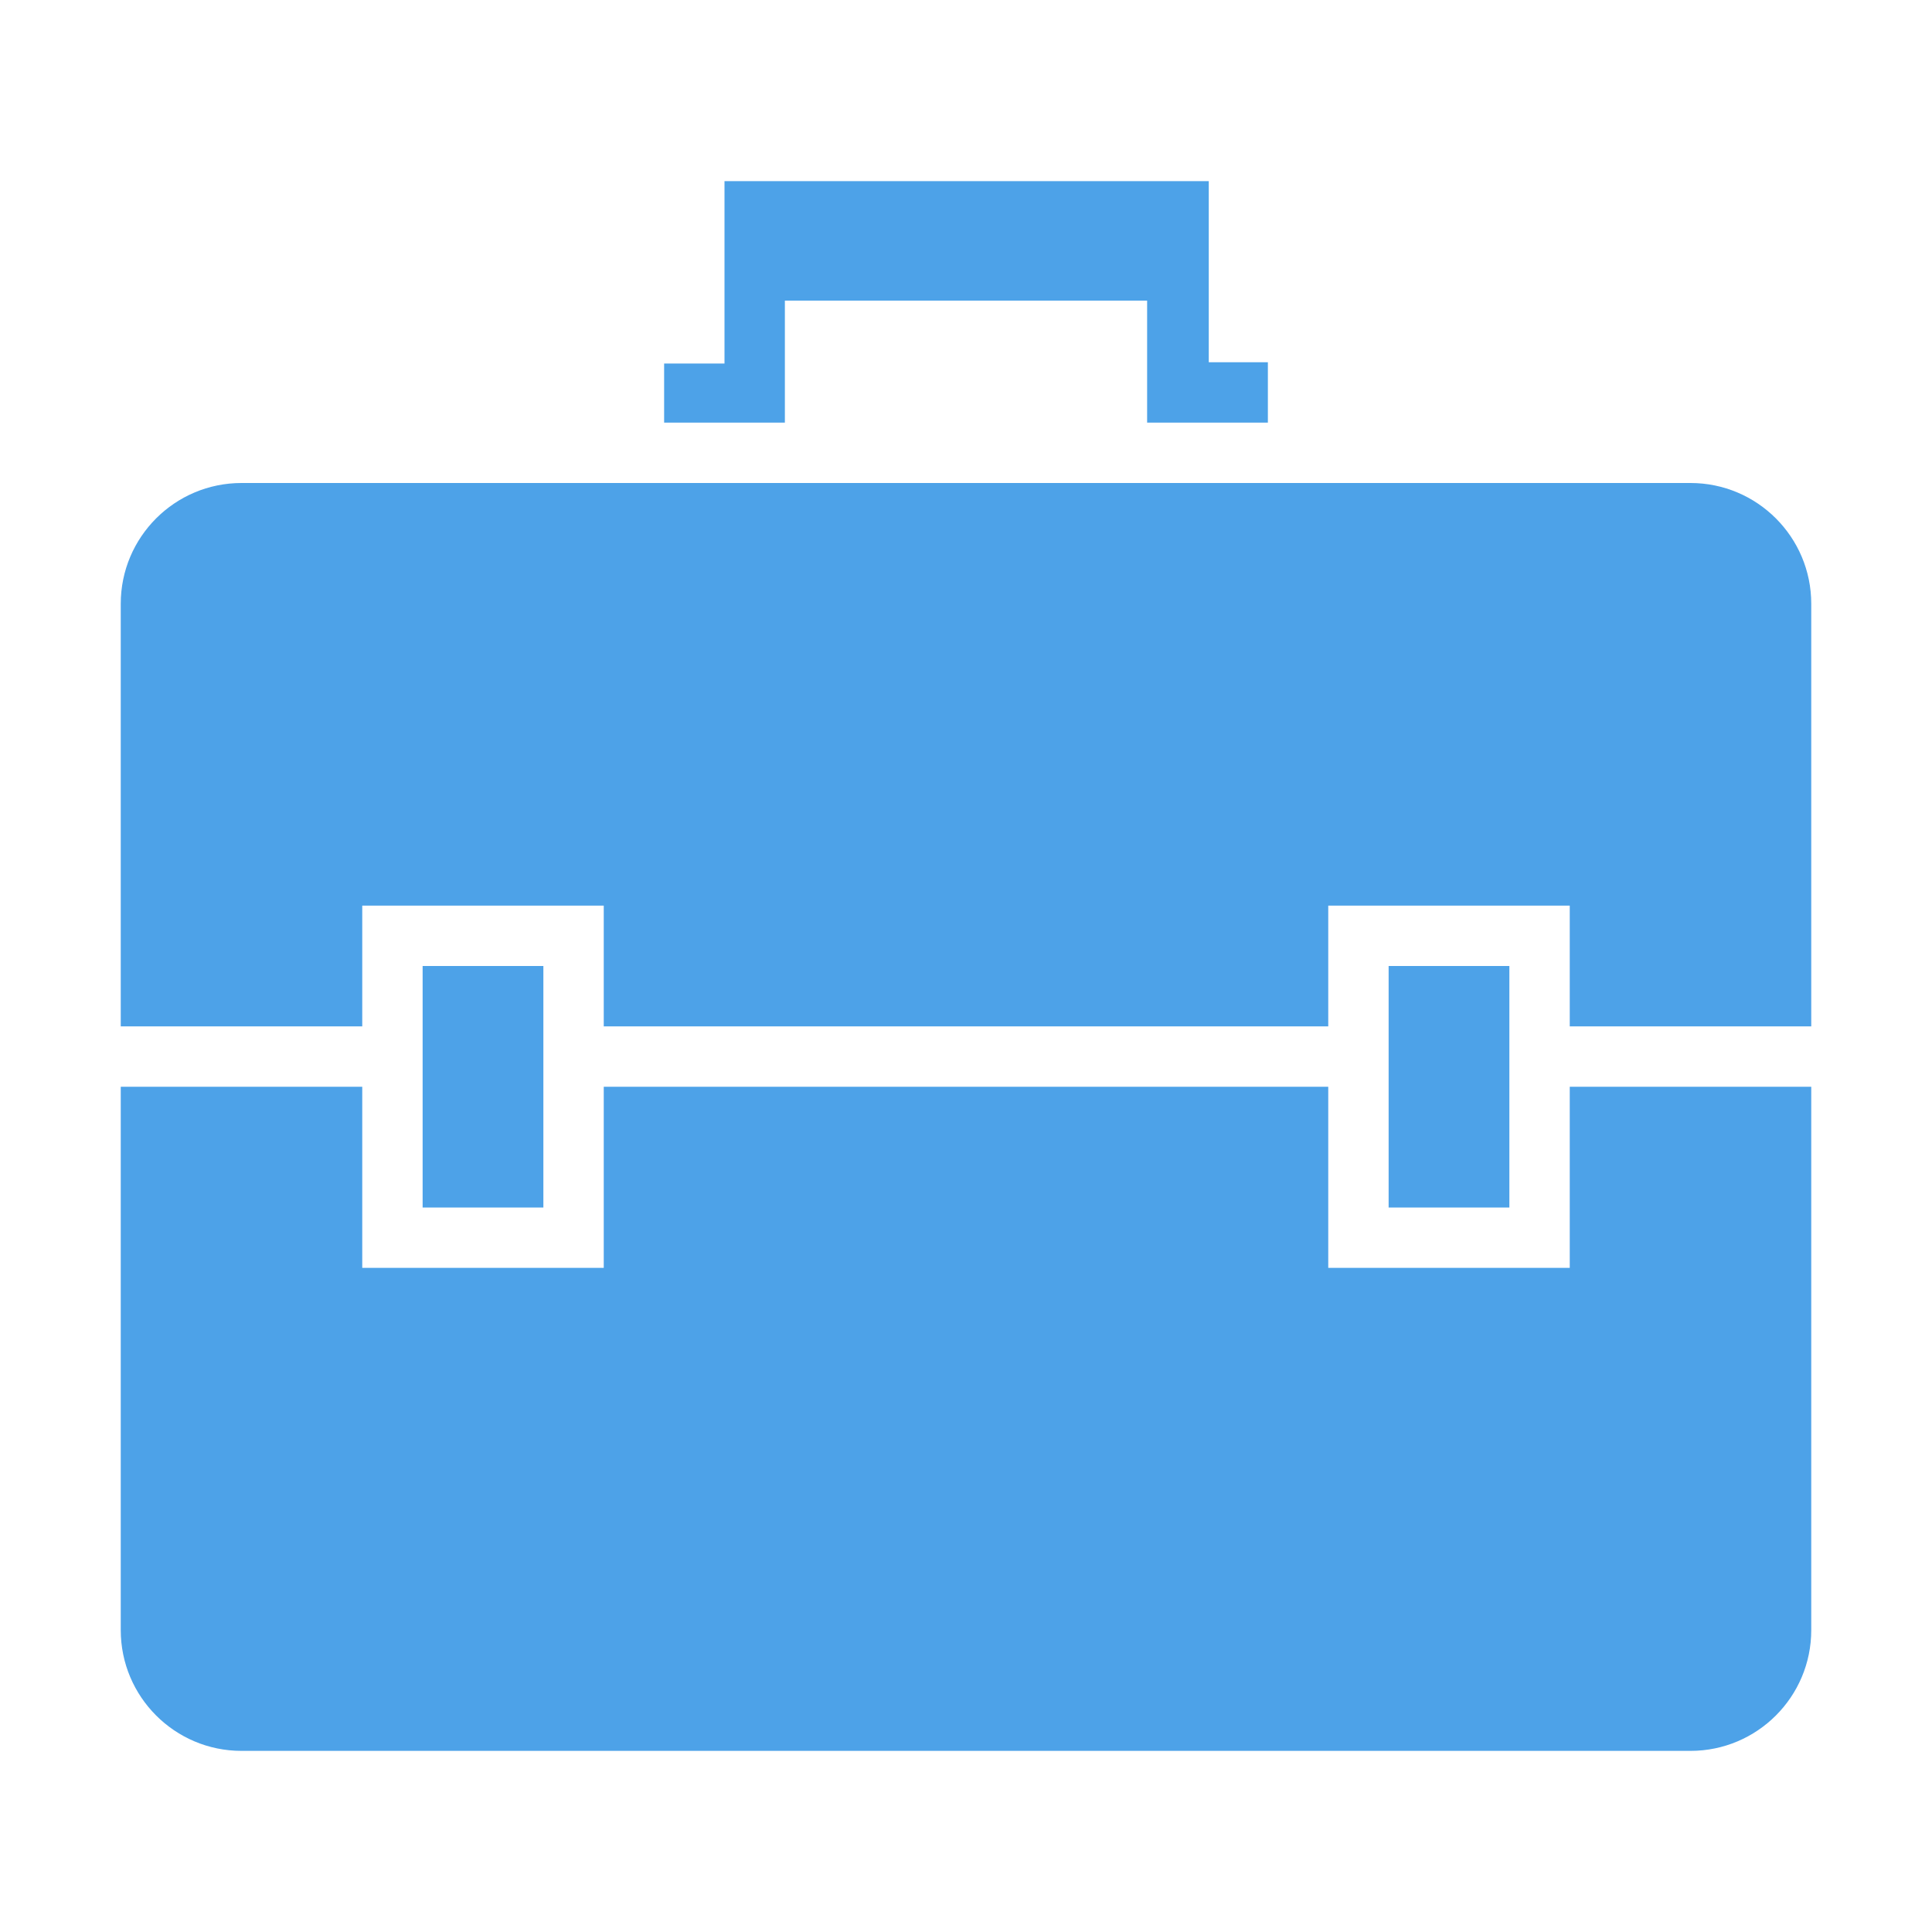 <svg fill="#4DA2E8" width="256px" height="256px" viewBox="0 0 32 32" version="1.1" xmlns="http://www.w3.org/2000/svg"><g id="SVGRepo_bgCarrier" stroke-width="0"></g><g id="SVGRepo_tracerCarrier" stroke-linecap="round" stroke-linejoin="round"></g><g id="SVGRepo_iconCarrier"> <title>suitcase2</title> <path d="M28 29h-24c-1.104 0-2-0.896-2-2v-9h4v3h4v-3h12v3h4v-3h4v9c0 1.104-0.896 2-2 2zM23 20v-4h2v4h-2zM7 20v-4h2v4h-2zM26 15h-4v2h-12v-2h-4v2h-4v-7c0-1.104 0.896-2 2-2h24c1.104 0 2 0.896 2 2v7h-4v-2zM19 4.979h-6v2.021h-2v-0.979h1v-3.021h8.021v3h0.979v1h-2v-2.021z"></path> </g></svg>